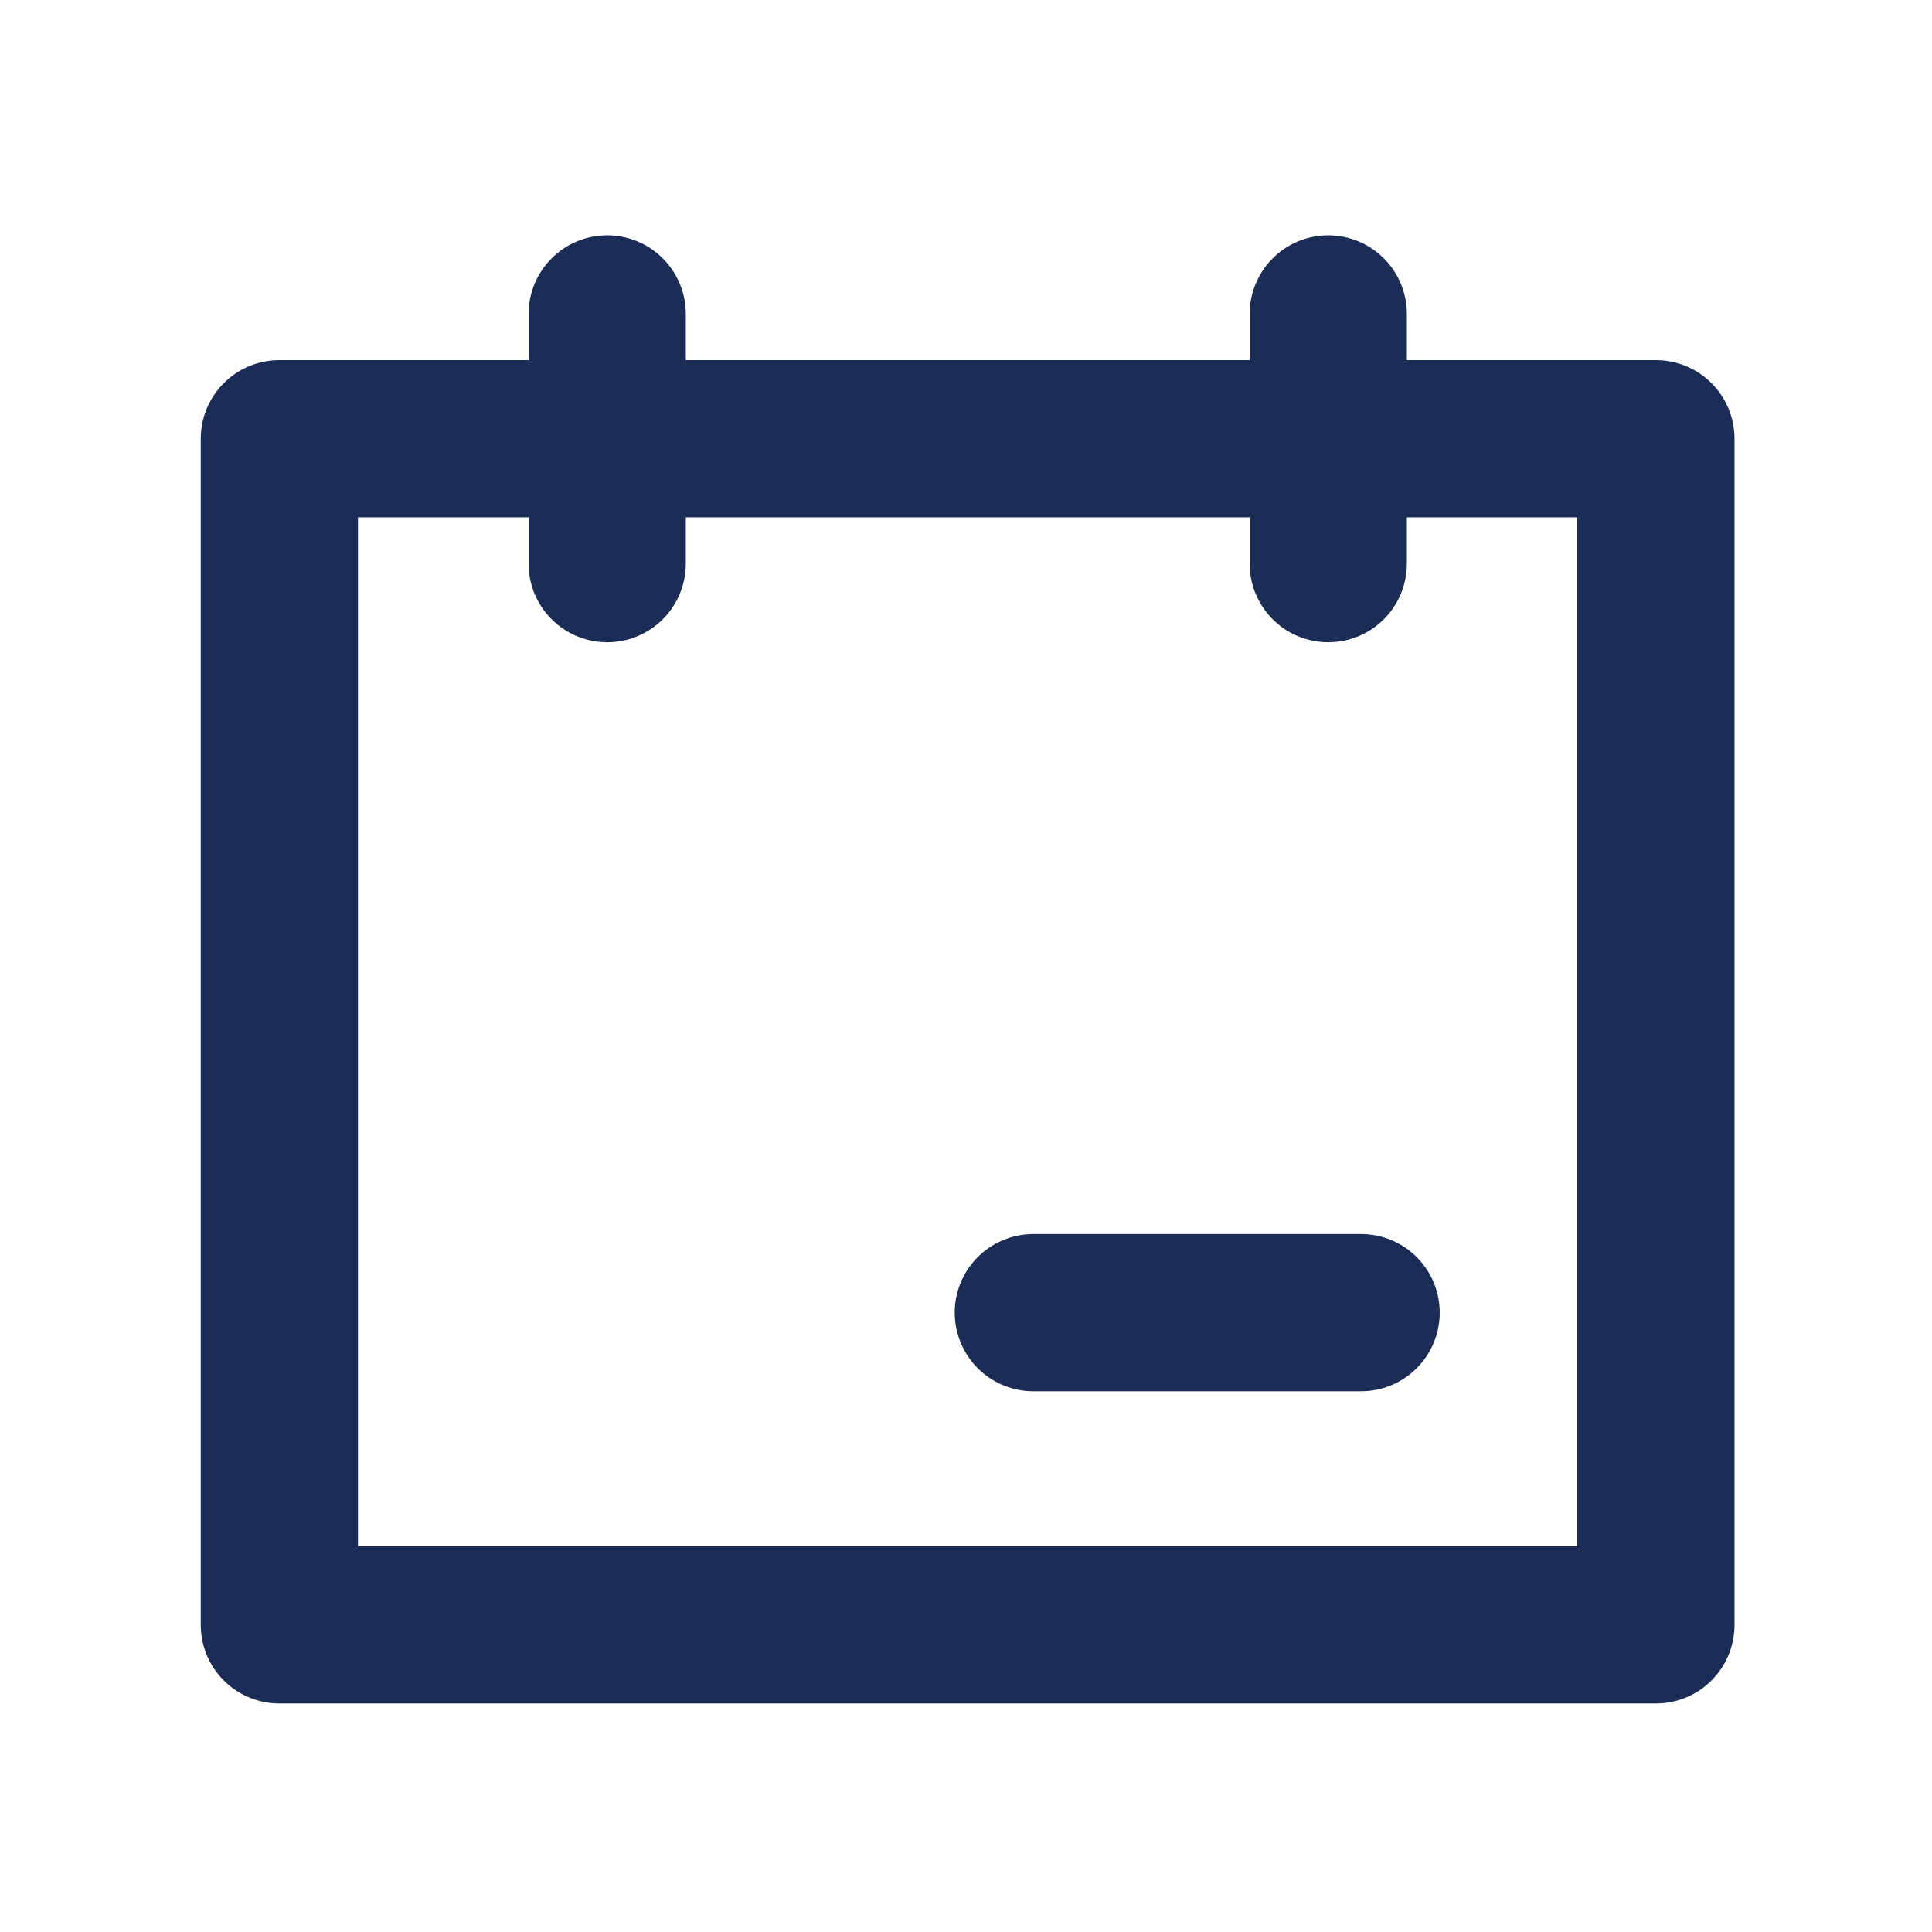 <svg width="32" height="32" viewBox="0 0 32 32" fill="none" xmlns="http://www.w3.org/2000/svg">
<path d="M4.627 26.913V7.267H27.427V26.913H4.627Z" stroke="#1B2C56" stroke-width="2.604" stroke-linecap="round" stroke-linejoin="round"/>
<path d="M17.115 21.742H22.544" stroke="#1B2C56" stroke-width="2.604" stroke-linecap="round" stroke-linejoin="round"/>
<path d="M10.057 5.2V9.336" stroke="#1B2C56" stroke-width="2.604" stroke-linecap="round"/>
<path d="M22 5.2V9.336" stroke="#1B2C56" stroke-width="2.604" stroke-linecap="round"/>
</svg>
